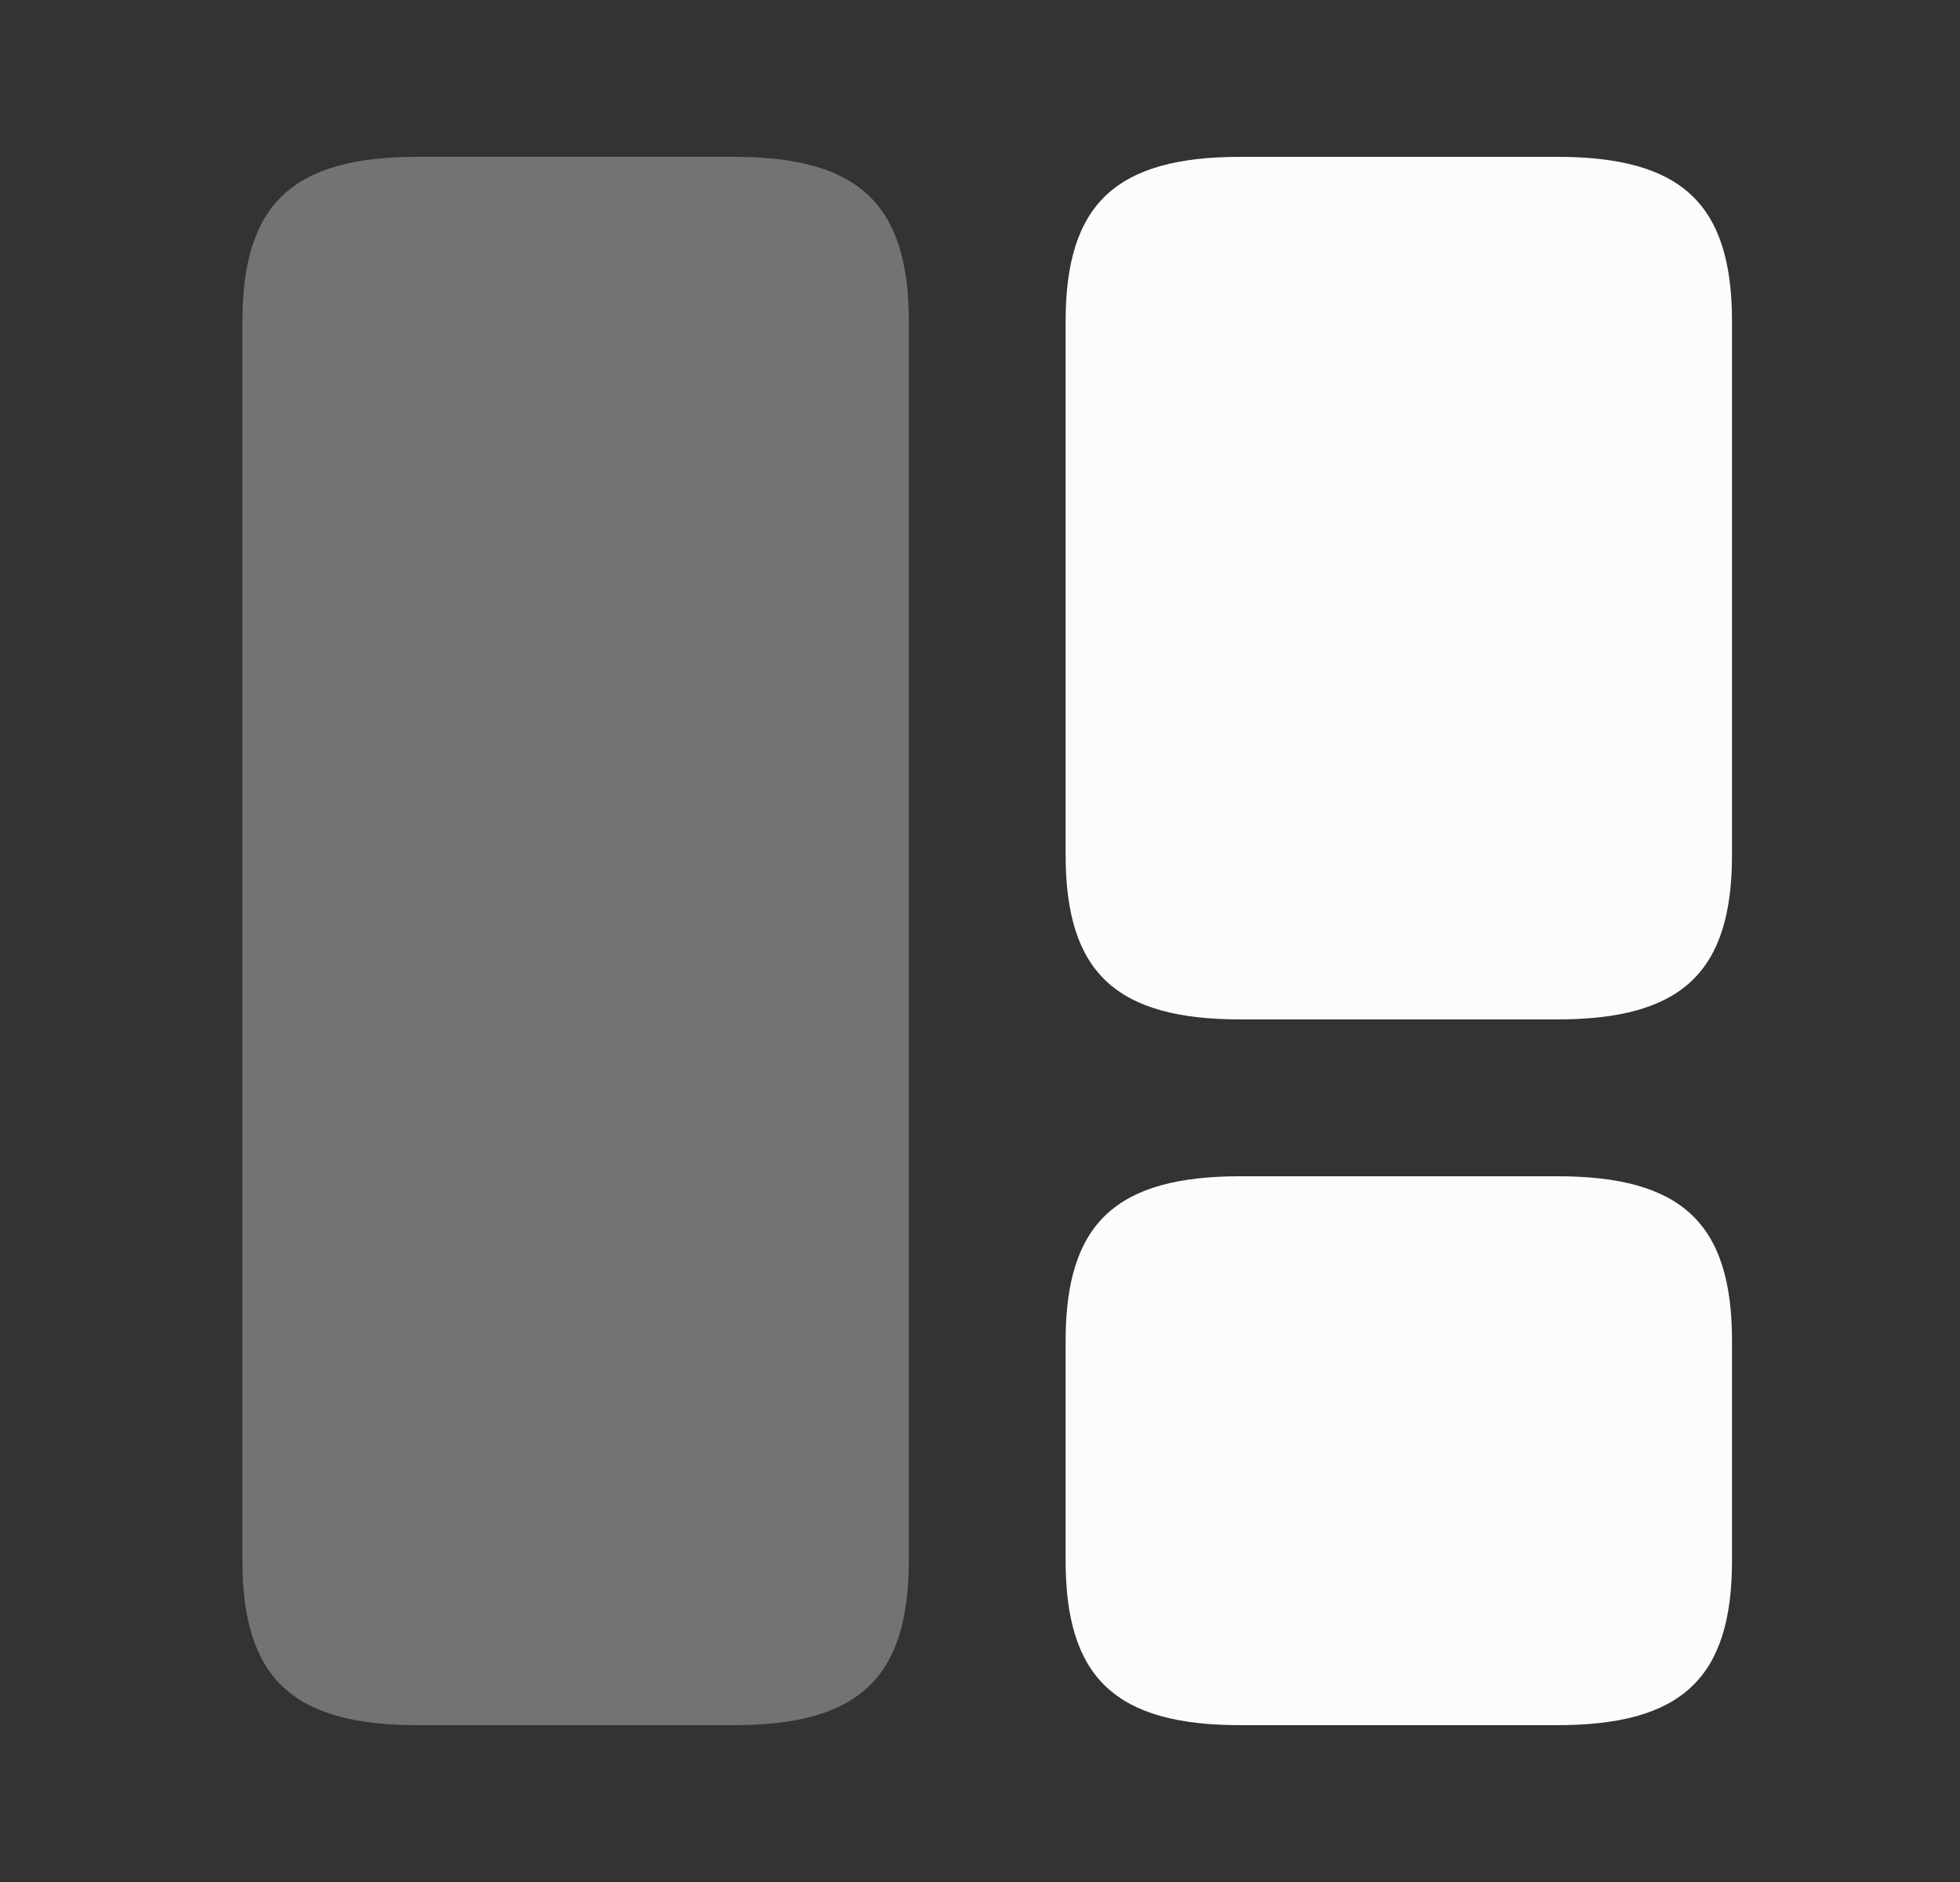 <svg width="25" height="24" viewBox="0 0 25 24" fill="none" xmlns="http://www.w3.org/2000/svg">
<rect x="0" y="0" width="25" height="24" fill="#333333" stroke="none"/>
<path d="M11.592 19.9V4.1C11.592 2.6 10.952 2 9.362 2H5.322C3.732 2 3.092 2.6 3.092 4.1V19.9C3.092 21.4 3.732 22 5.322 22H9.362C10.952 22 11.592 21.4 11.592 19.9Z" fill="#737373"/>
<path d="M22.092 10.9V4.1C22.092 2.6 21.452 2 19.862 2H15.822C14.232 2 13.592 2.6 13.592 4.1V10.9C13.592 12.4 14.232 13 15.822 13H19.862C21.452 13 22.092 12.4 22.092 10.9Z" fill="#FCFCFC"/>
<path d="M22.092 19.9V17.1C22.092 15.6 21.452 15 19.862 15H15.822C14.232 15 13.592 15.6 13.592 17.1V19.9C13.592 21.4 14.232 22 15.822 22H19.862C21.452 22 22.092 21.4 22.092 19.9Z" fill="#FCFCFC"/>
</svg>
